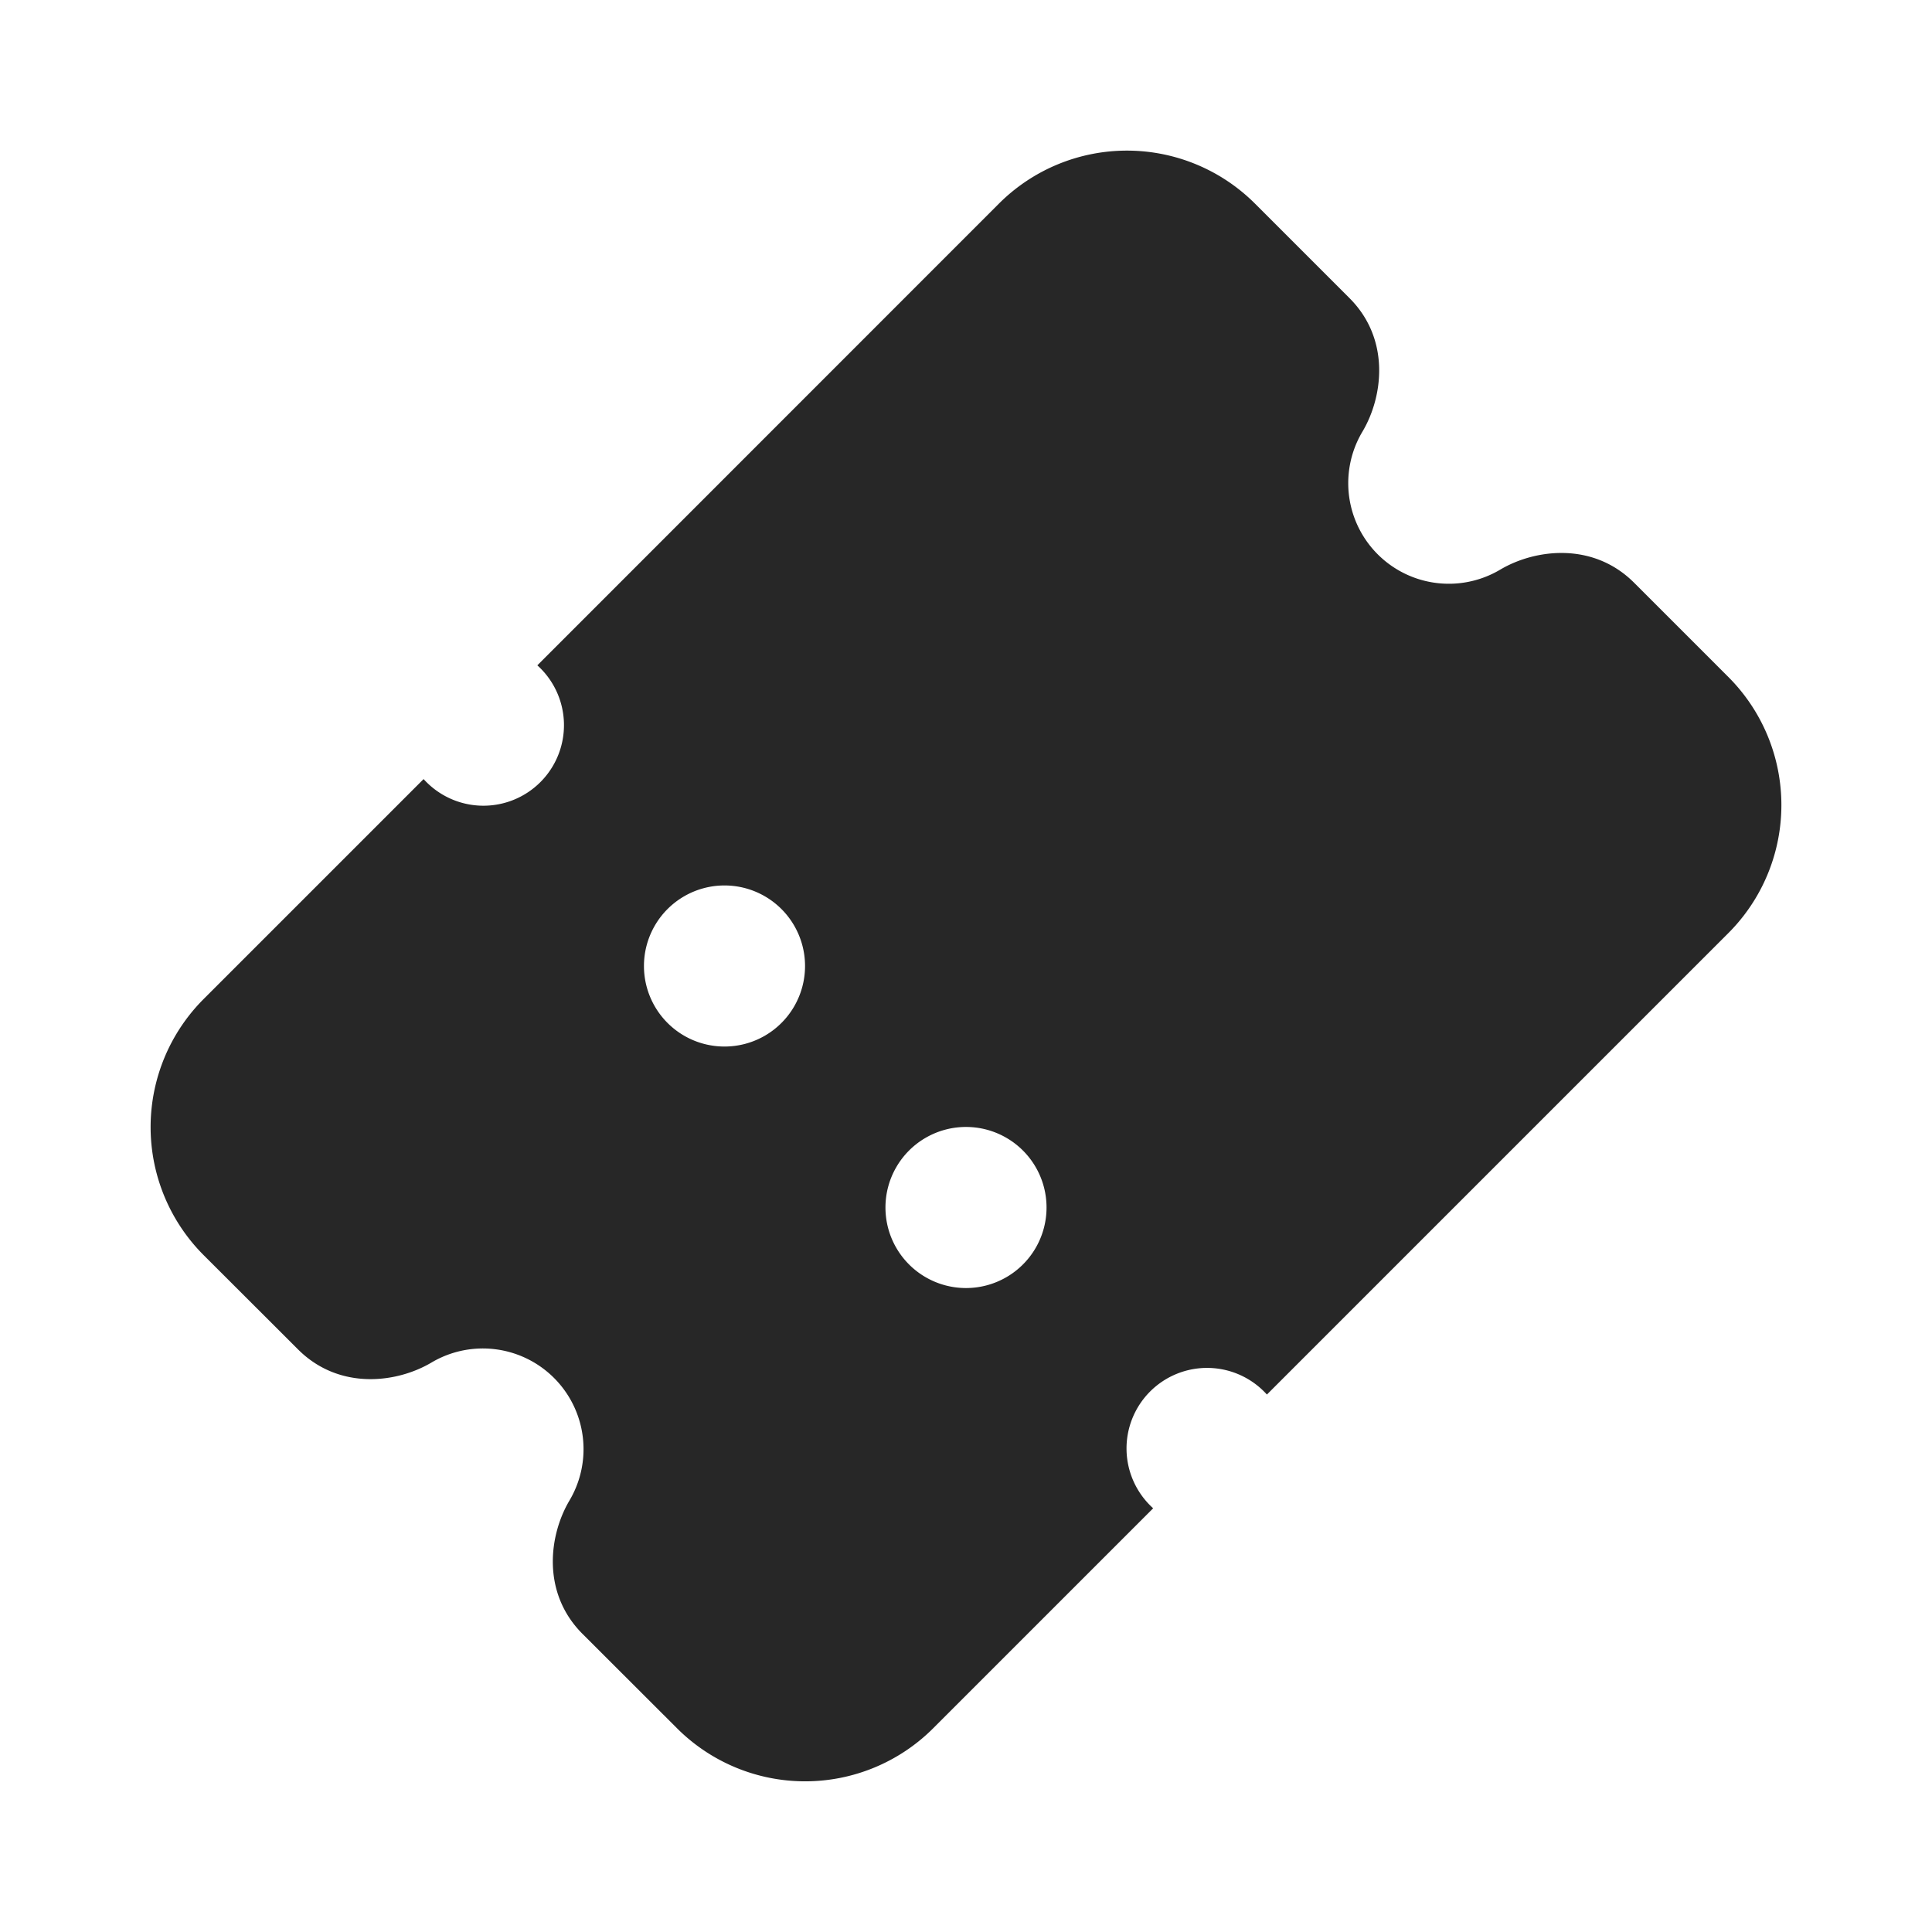 <svg width="16" height="16" fill="none" xmlns="http://www.w3.org/2000/svg"><path fill-rule="evenodd" clip-rule="evenodd" d="M10.393 1.686a1.5 1.5 0 0 0-2.12 0L4.45 5.51a.667.667 0 1 1-.942.942L1.687 8.273a1.5 1.5 0 0 0 0 2.122l.781.78c.34.34.818.28 1.107.108a.834.834 0 0 1 1.142 1.142c-.172.289-.233.767.108 1.107l.782.781a1.5 1.5 0 0 0 2.121 0l1.822-1.822a.667.667 0 1 1 .942-.942l3.821-3.821a1.5 1.5 0 0 0 0-2.122l-.78-.78c-.34-.34-.819-.28-1.108-.109a.833.833 0 0 1-1.142-1.142c.172-.289.233-.767-.108-1.107l-.782-.782ZM6.667 8a.667.667 0 1 1-1.334 0 .667.667 0 0 1 1.334 0ZM8 10.667a.667.667 0 1 0 0-1.334.667.667 0 0 0 0 1.334Z" fill="#272727"/></svg>
